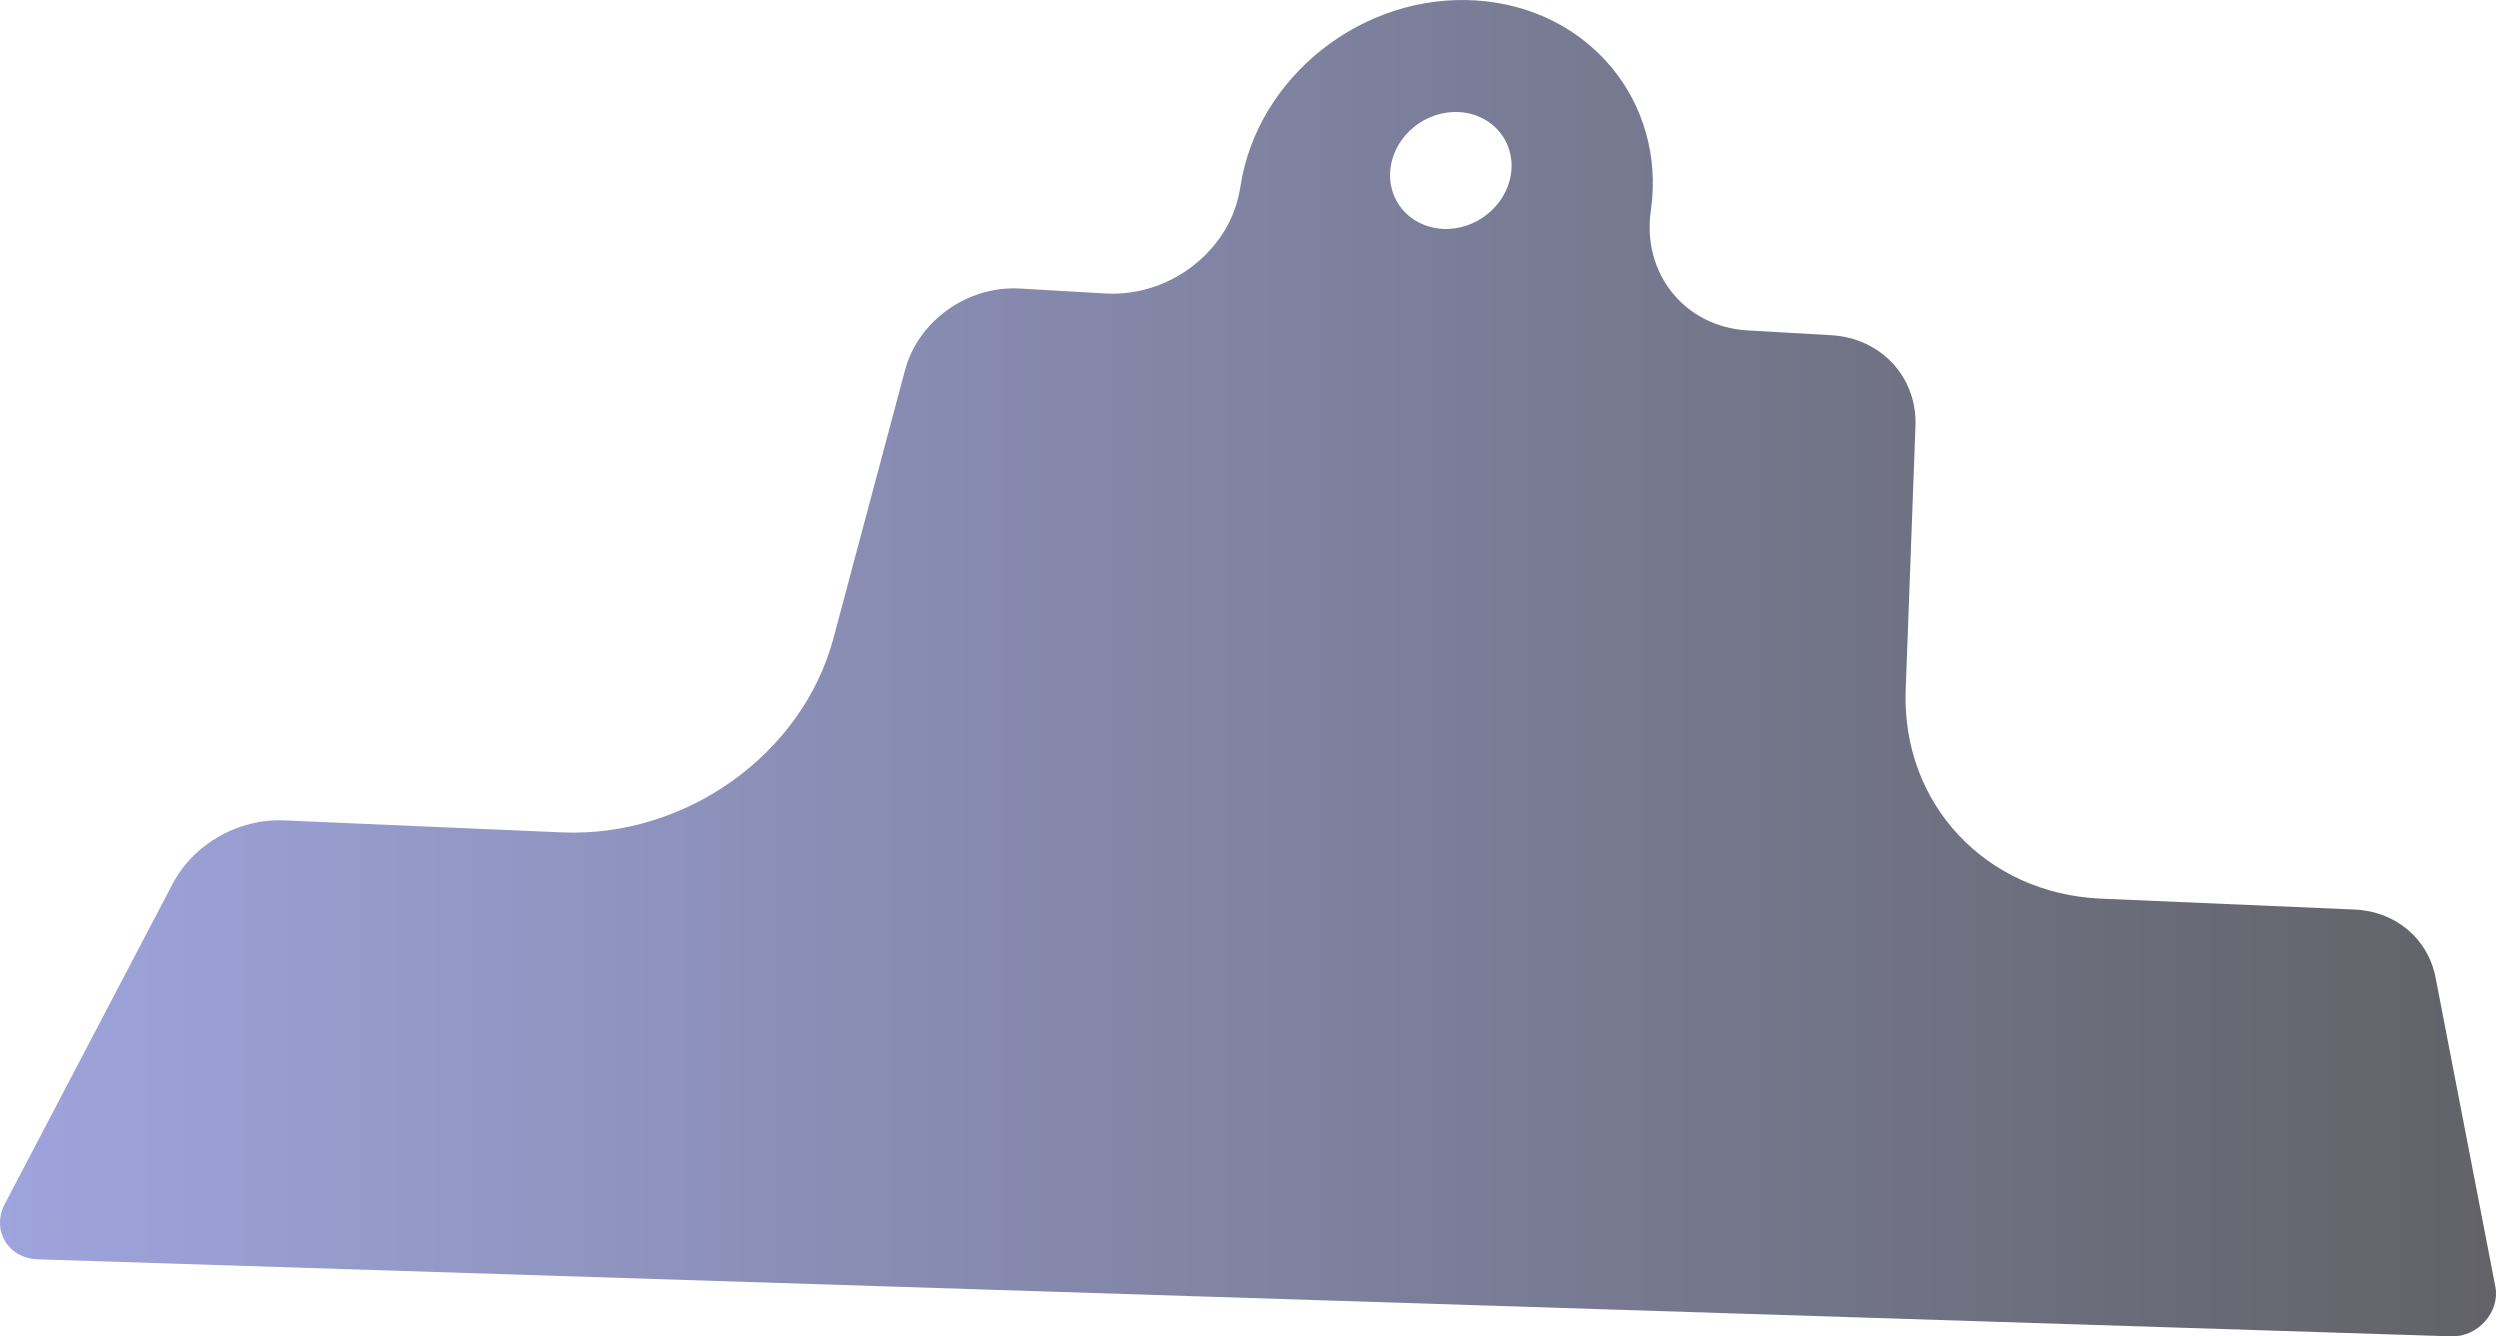 <?xml version="1.0" encoding="utf-8"?>
<svg xmlns="http://www.w3.org/2000/svg" fill="none" height="100%" overflow="visible" preserveAspectRatio="none" style="display: block;" viewBox="0 0 116 62" width="100%">
<path d="M113.011 45.361C112.662 43.554 111.155 42.286 109.258 42.203L97.487 41.697C92.145 41.467 88.229 37.294 88.424 32.01L88.878 19.764C88.961 17.5 87.278 15.684 84.965 15.553L81.097 15.332C78.147 15.162 76.183 12.665 76.599 9.773C77.322 4.723 73.723 0.364 68.505 0.022C63.248 -0.324 58.34 3.538 57.556 8.652C57.441 9.411 57.173 10.163 56.737 10.833C55.522 12.706 53.394 13.737 51.308 13.619L47.319 13.388C44.9 13.251 42.603 14.88 41.992 17.177L38.674 29.608C37.241 34.985 31.827 38.869 26.081 38.623L13.169 38.066C11.054 37.976 8.978 39.161 8.005 41.018L0.224 55.861C-0.412 57.078 0.371 58.391 1.76 58.433L113.743 62.006C114.969 62.045 116.009 60.87 115.785 59.704L113.011 45.361ZM66.918 10.618C65.376 10.525 64.304 9.238 64.528 7.739C64.752 6.241 66.185 5.104 67.727 5.203C69.266 5.299 70.332 6.586 70.108 8.082C69.884 9.574 68.457 10.711 66.918 10.621V10.618Z" fill="url(#paint0_linear_0_1825)" id="Vector"/>
<defs>
<linearGradient gradientUnits="userSpaceOnUse" id="paint0_linear_0_1825" x1="0" x2="115.813" y1="31.004" y2="31.004">
<stop stop-color="#9EA4DC"/>
<stop offset="1" stop-color="#626268"/>
</linearGradient>
</defs>
</svg>